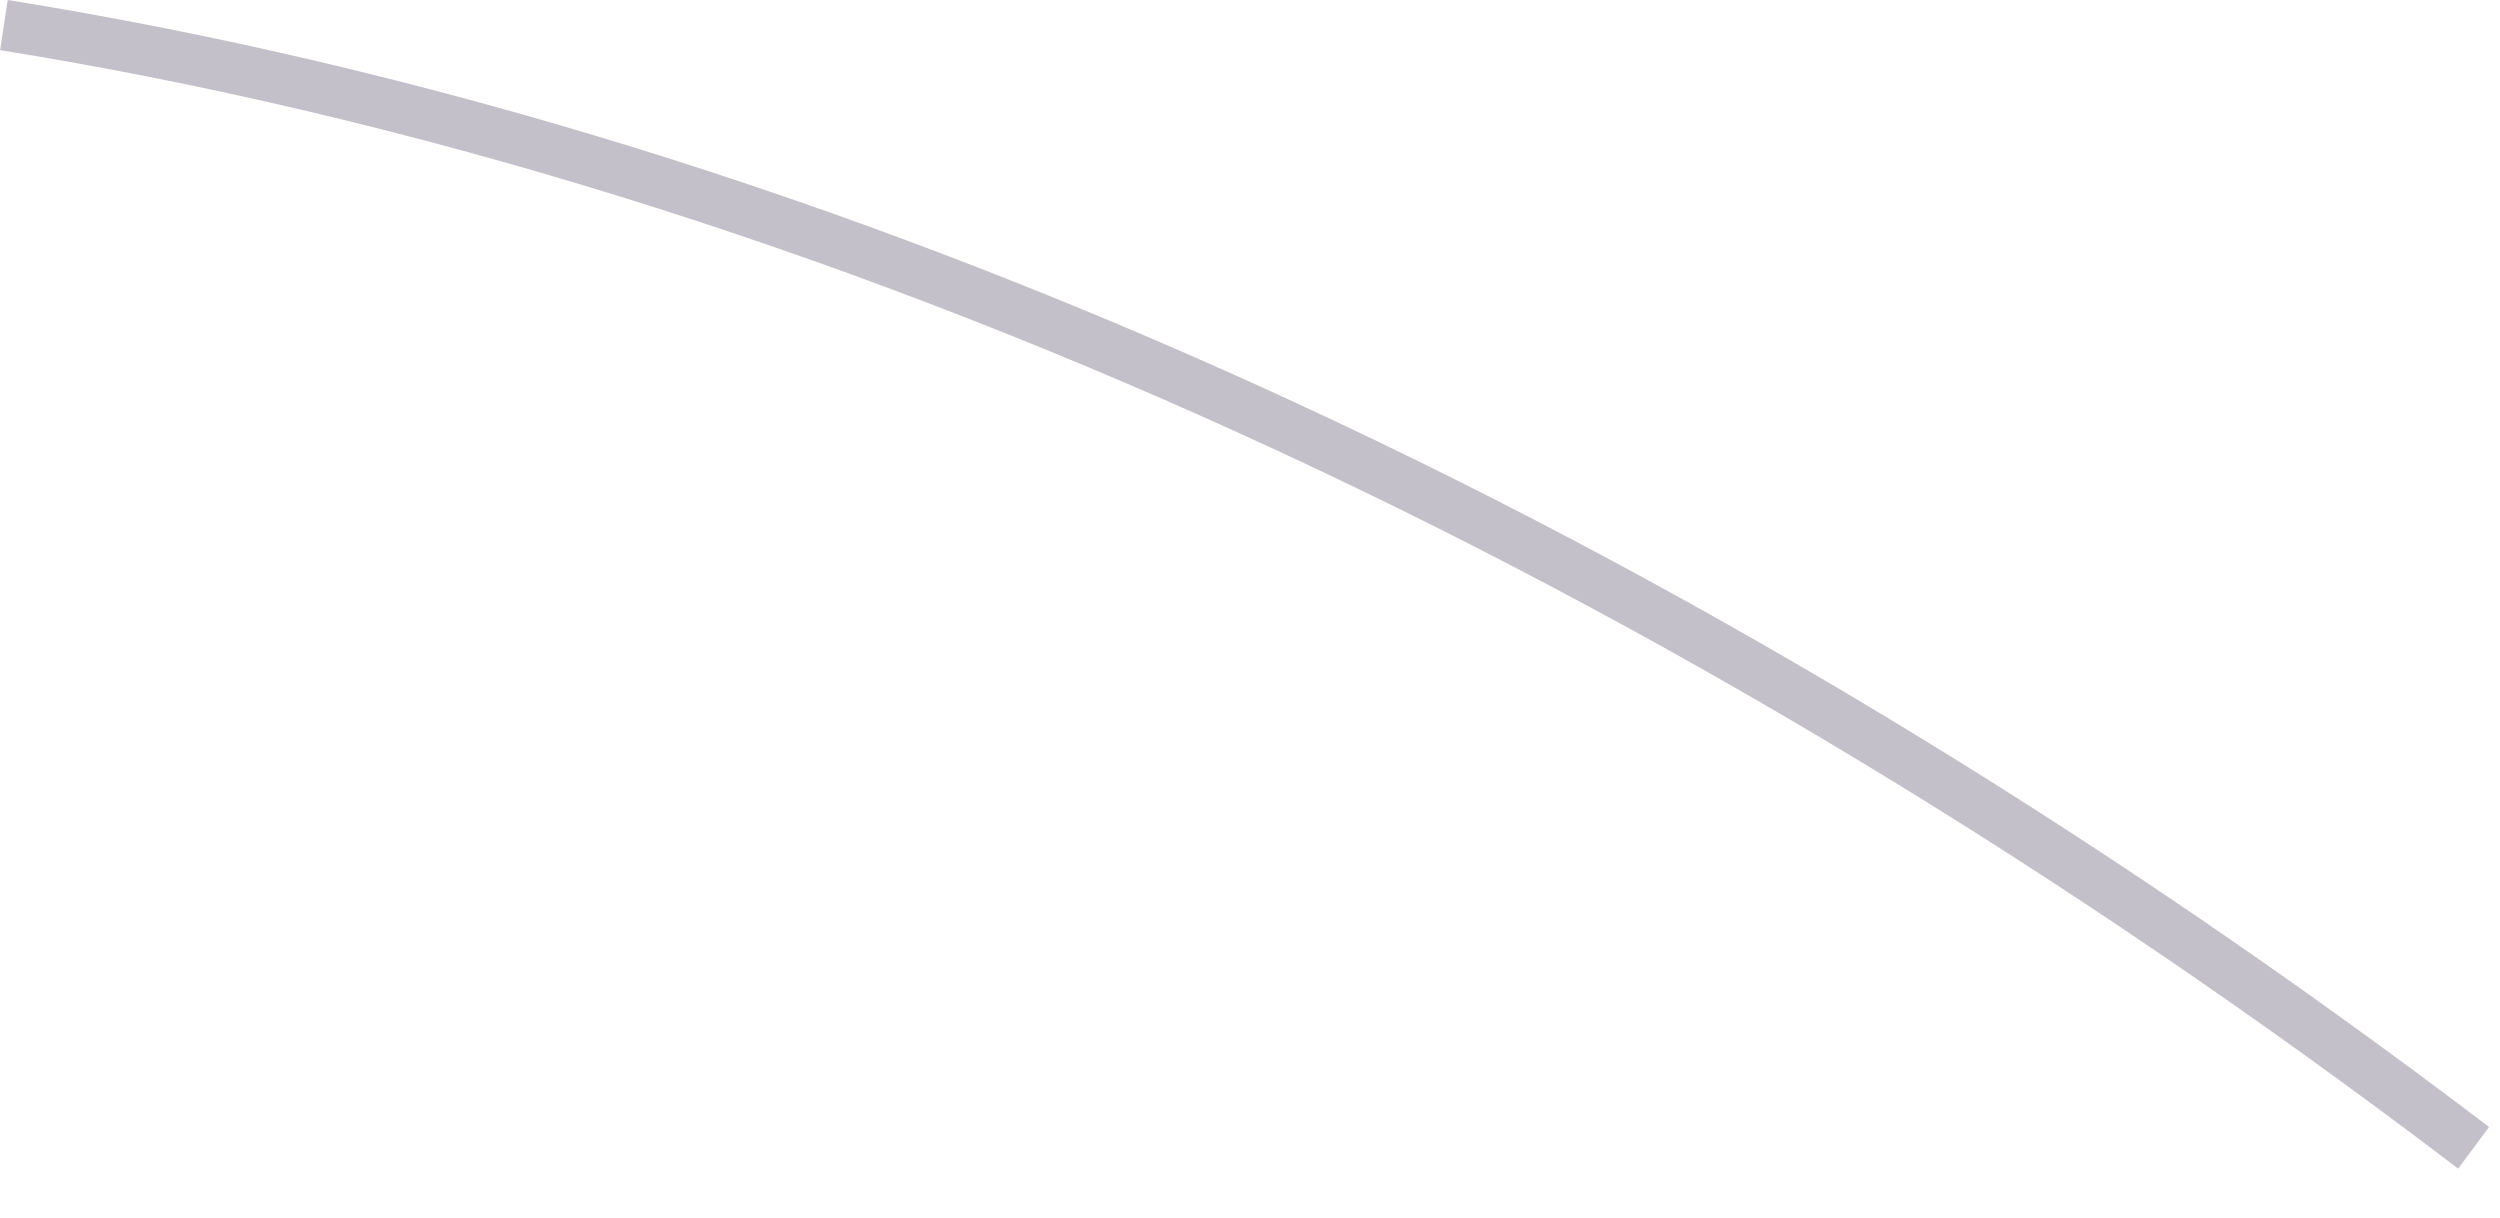 <?xml version="1.0" encoding="utf-8"?>
<svg xmlns="http://www.w3.org/2000/svg" fill="none" height="100%" overflow="visible" preserveAspectRatio="none" style="display: block;" viewBox="0 0 39 19" width="100%">
<path d="M0 0.794L0.12 0C13.035 2.07 26.432 8.159 38.829 17.581L38.348 18.231C26.047 8.869 12.783 2.84 0 0.782V0.794Z" fill="#392C4E" fill-opacity="0.3" id="Vector"/>
</svg>
